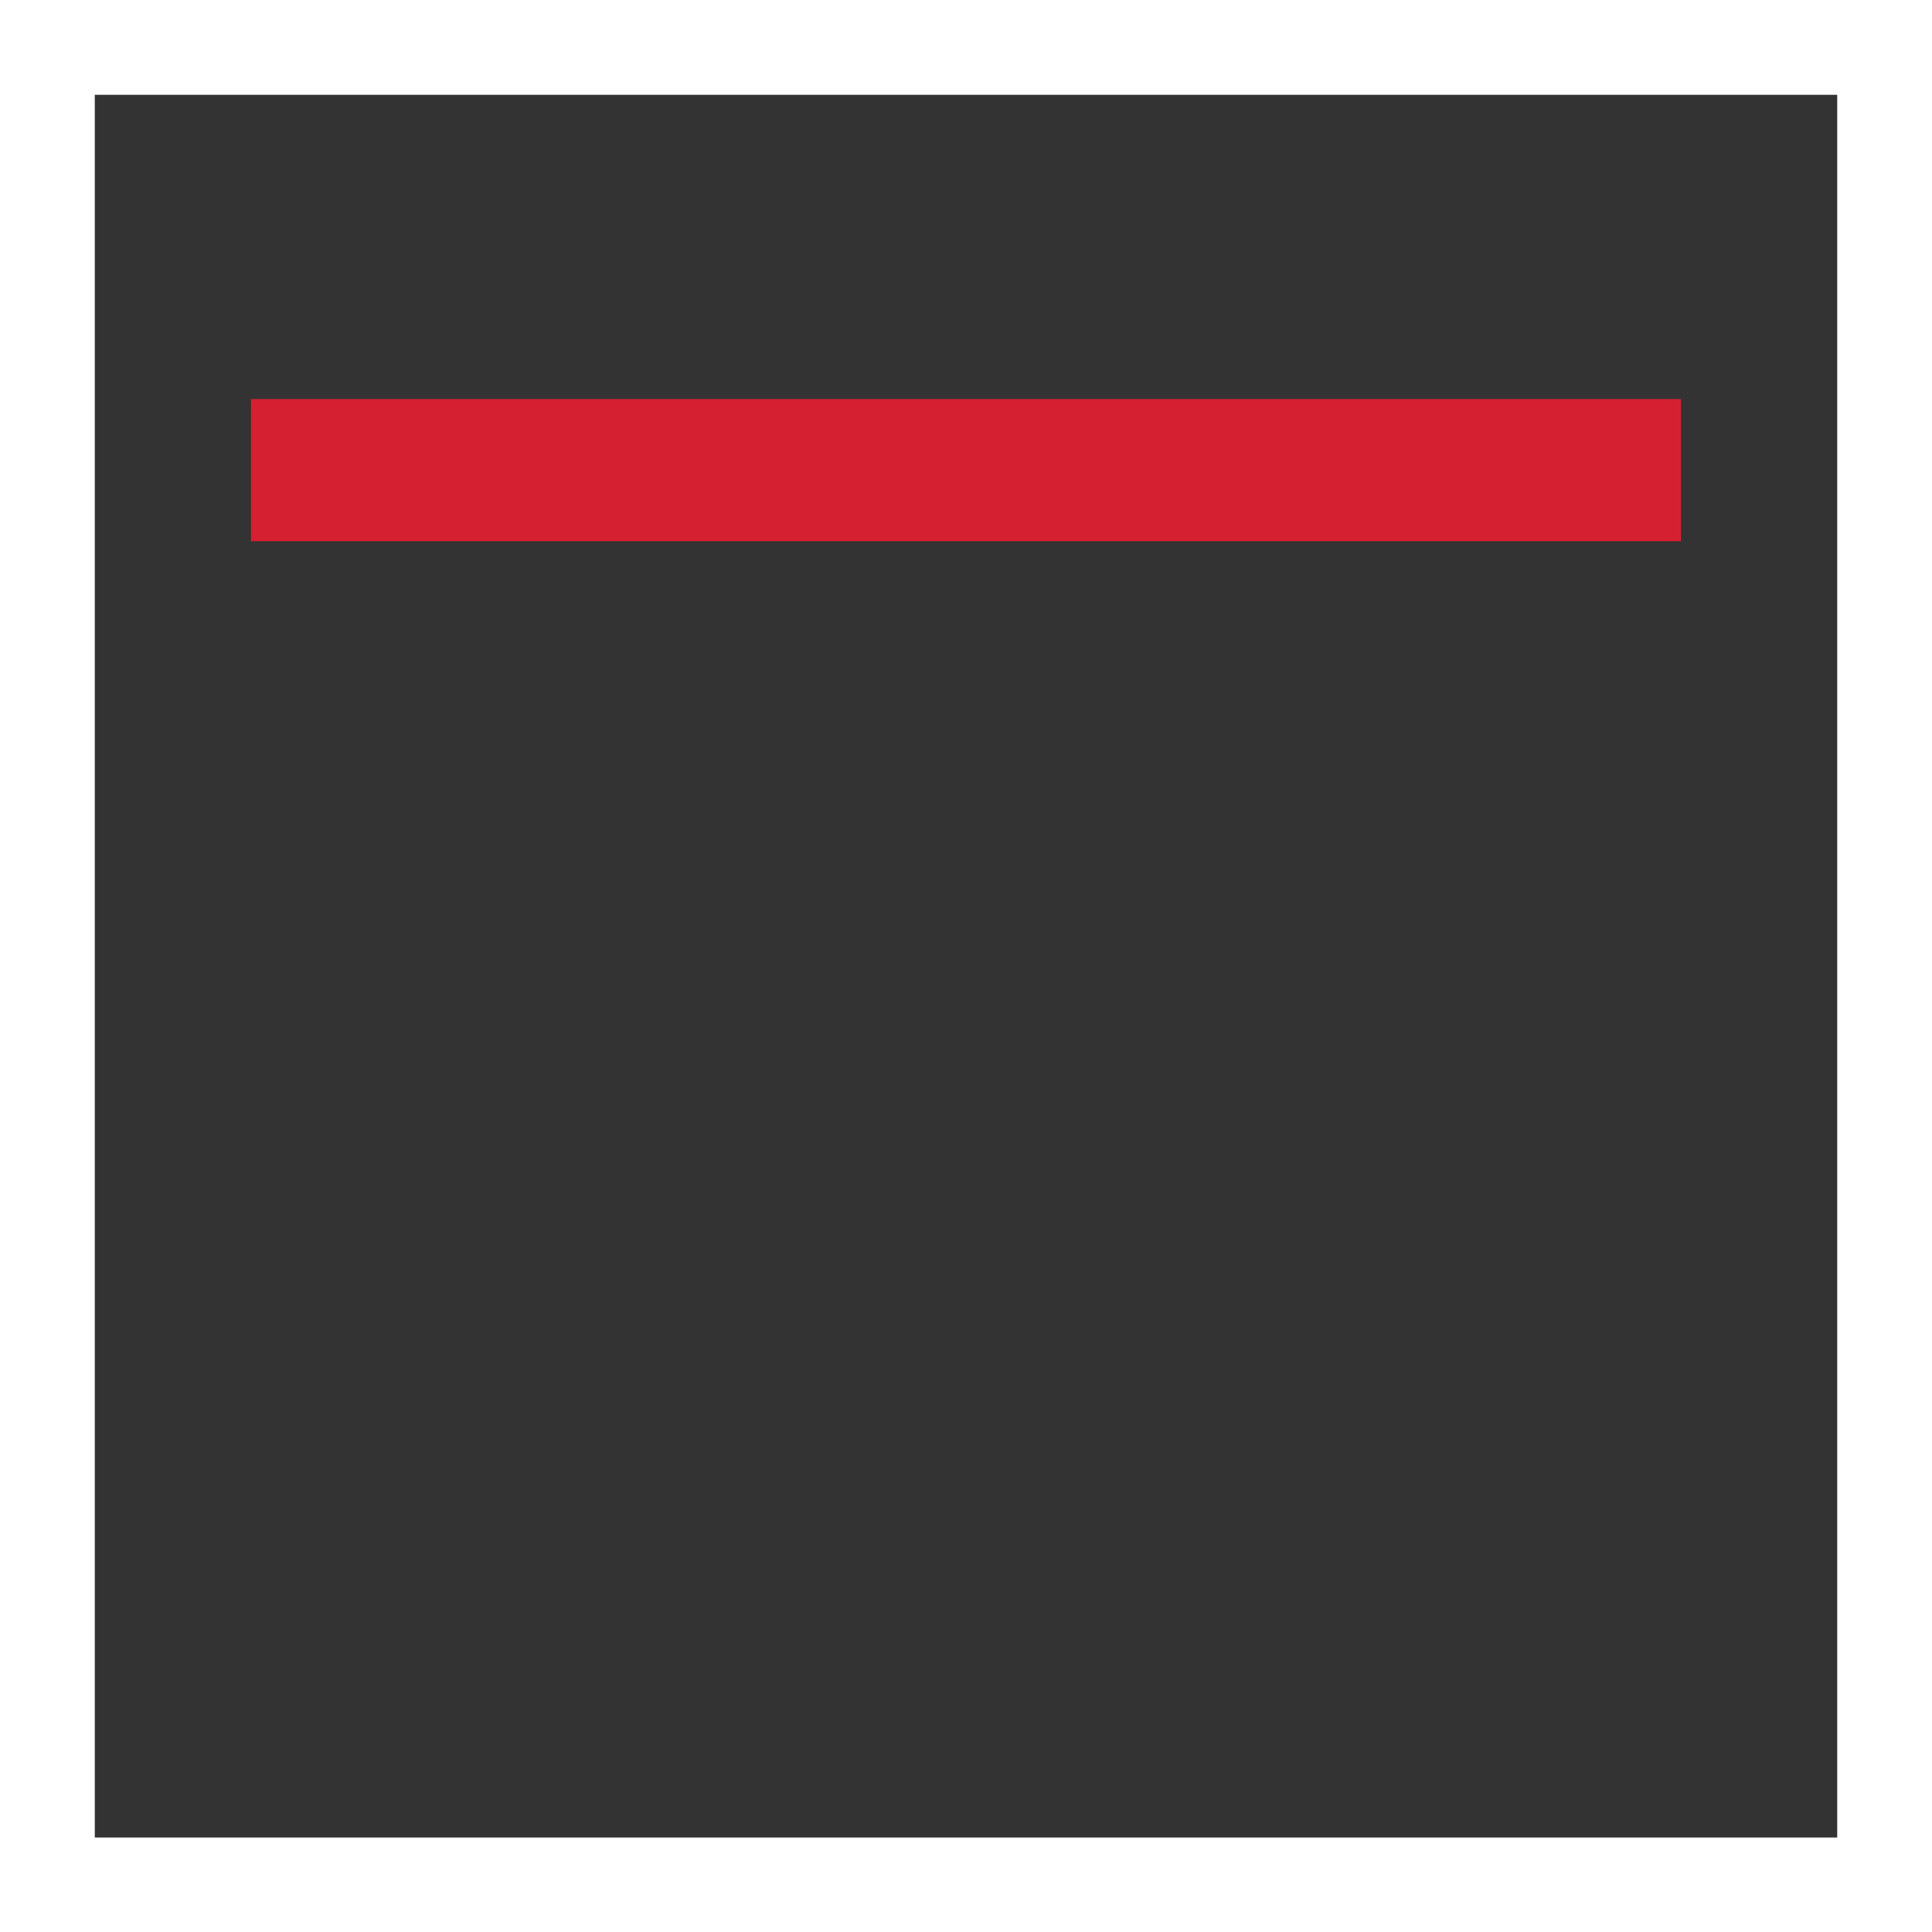 <svg xmlns="http://www.w3.org/2000/svg" width="40.765" height="40.771" viewBox="0 0 40.765 40.771">
    <rect x="0" y="0" width="40.765" height="40.771" fill="#333333" stroke="none"/>
    <g id="Group_634" data-name="Group 634" transform="translate(1 1)">
        <path id="Path_2" data-name="Path 2" d="M550.344,473.806v38.771h38.765V473.806Z" transform="translate(-550.344 -473.806)" fill="none" stroke="#ffffff" stroke-width="2"/>
        <path id="Path_4" data-name="Path 4" d="M573.568,460.737H543.394" transform="translate(-539.099 -451.817)" fill="none" stroke="#d52031" stroke-width="3"/>
    </g>
</svg>
